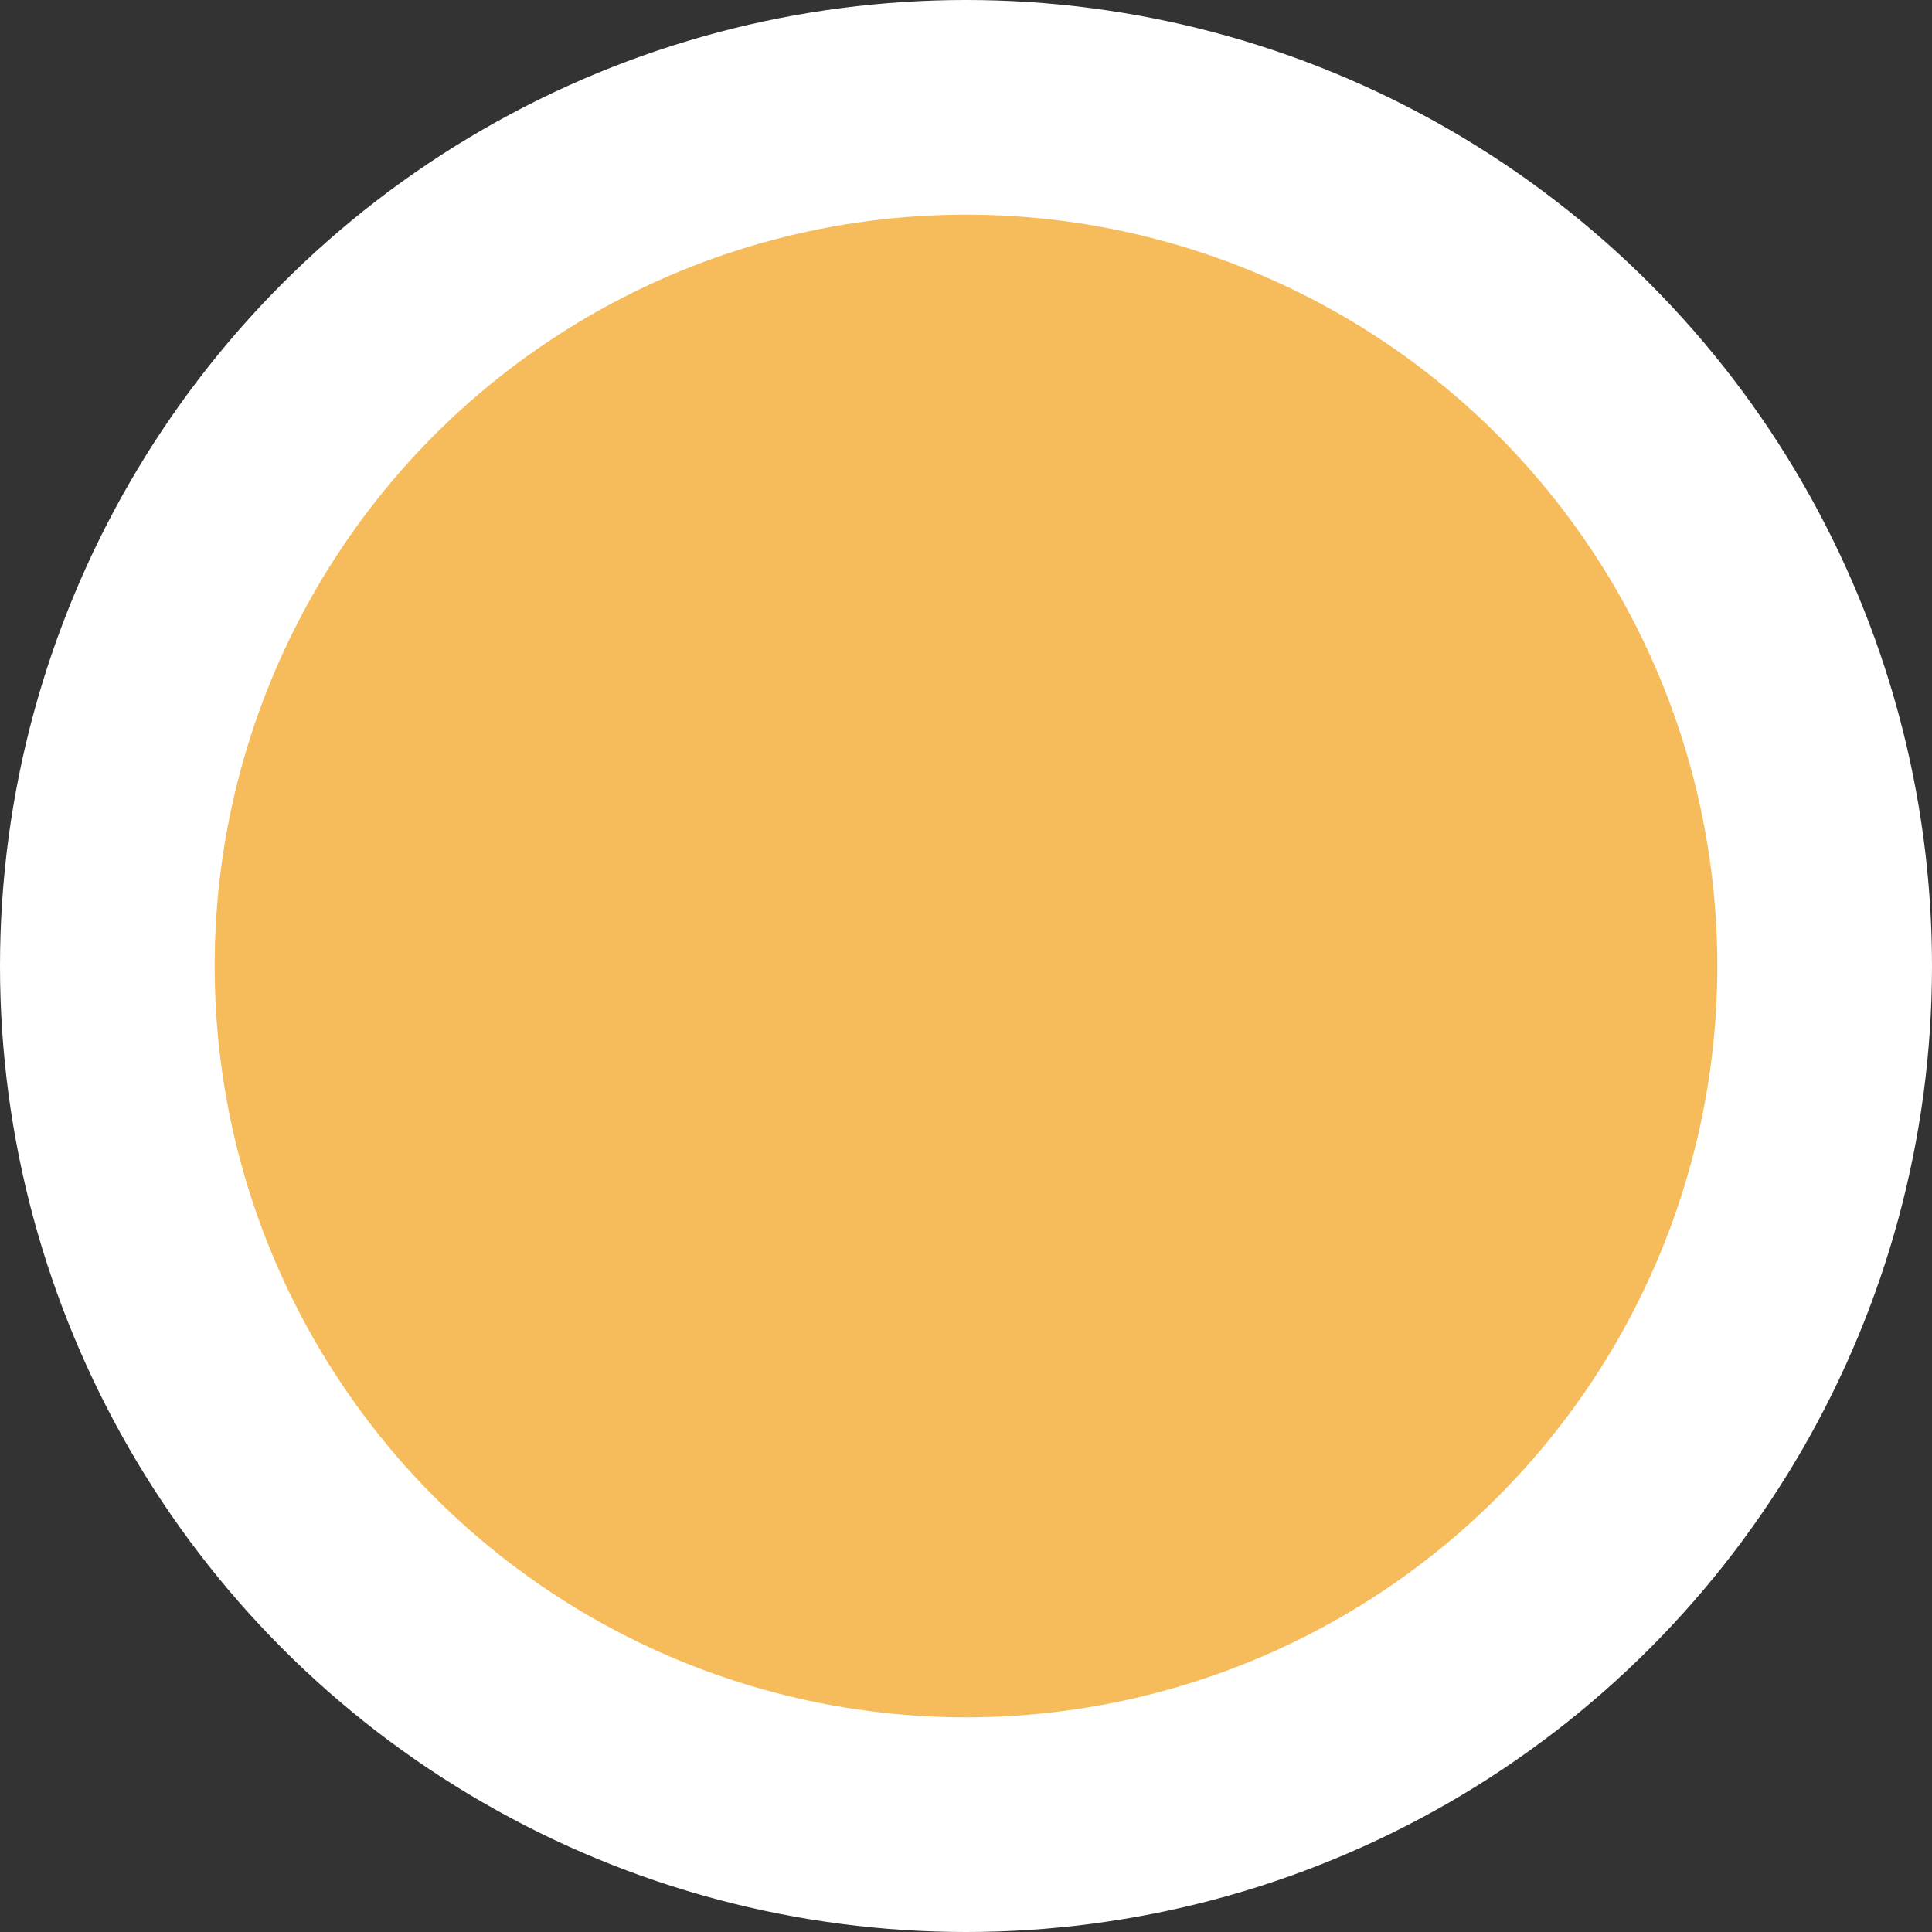 <?xml version="1.0" encoding="UTF-8" standalone="no"?><svg xmlns="http://www.w3.org/2000/svg" fill="none" height="90" style="fill: none" viewBox="0 0 90 90" width="90"><rect x="0" y="0" width="90" height="90" fill="#333333" stroke="none"/><circle cx="45" cy="45" fill="#ffffff" r="45"/><circle cx="45" cy="45" fill="#f6bb5b" r="35"/></svg>